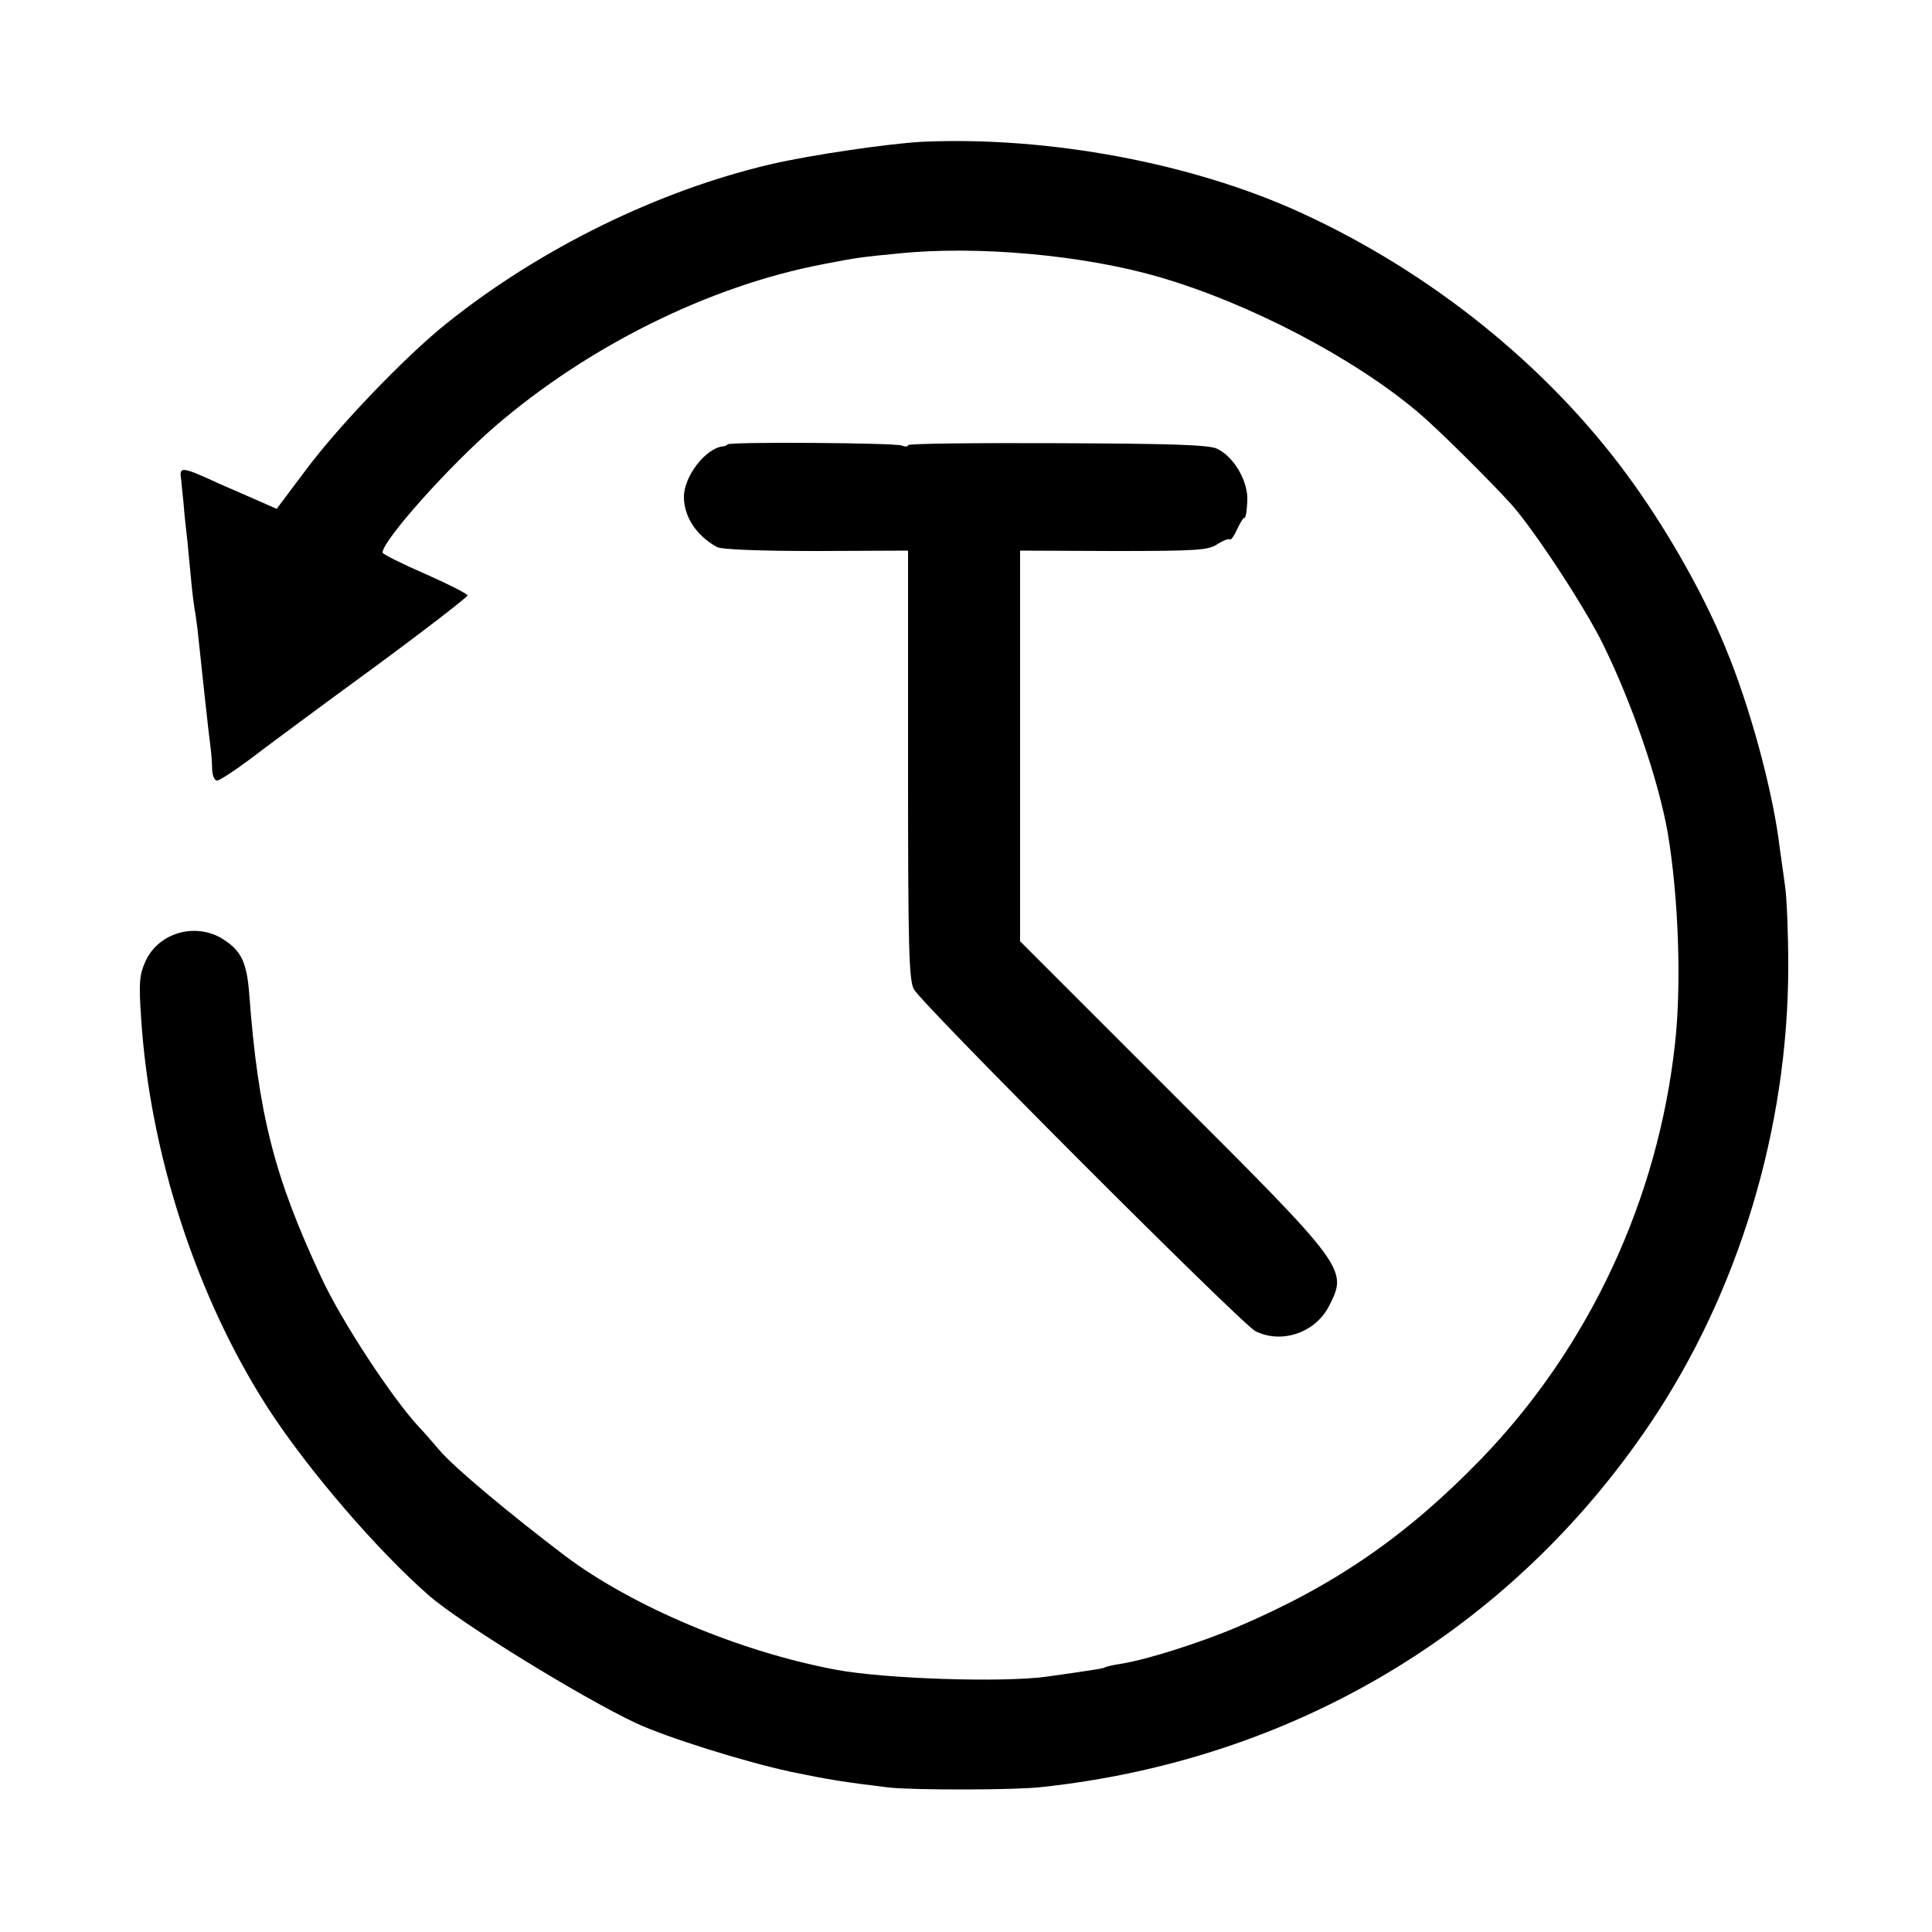 <?xml version="1.0" standalone="no"?>
<!DOCTYPE svg PUBLIC "-//W3C//DTD SVG 20010904//EN"
 "http://www.w3.org/TR/2001/REC-SVG-20010904/DTD/svg10.dtd">
<svg version="1.0" xmlns="http://www.w3.org/2000/svg"
 width="500pt" height="500pt" viewBox="0 0 500 500"
 preserveAspectRatio="xMidYMid meet">
<g transform="translate(0,500) scale(0.1,-0.1)"
fill="#000000" stroke="none">
<path d="M2385 4633 c-88 -5 -287 -34 -390 -58 -291 -68 -597 -218 -838 -411
-108 -86 -282 -268 -366 -381 l-75 -100 -45 20 c-25 11 -71 31 -101 44 -102
47 -107 47 -101 11 0 -4 3 -31 6 -60 2 -29 7 -73 10 -98 2 -25 7 -72 10 -105
3 -33 8 -71 11 -85 2 -14 6 -43 8 -65 6 -57 26 -245 31 -280 2 -16 4 -42 4
-57 1 -16 6 -28 13 -28 6 0 43 24 82 53 39 30 182 136 319 236 136 100 247
186 247 190 0 4 -49 29 -110 56 -60 26 -110 51 -110 55 0 31 173 225 294 329
240 206 552 361 845 417 86 17 102 19 196 28 203 21 480 -4 675 -61 231 -67
502 -208 670 -350 50 -42 185 -176 242 -239 60 -68 186 -260 235 -358 77 -156
145 -355 169 -491 28 -166 36 -392 19 -545 -44 -404 -222 -786 -502 -1076
-192 -198 -377 -326 -627 -433 -98 -42 -240 -87 -306 -97 -19 -3 -37 -7 -40
-9 -5 -3 -23 -6 -150 -24 -114 -16 -421 -6 -548 18 -249 47 -524 163 -699 294
-145 110 -285 227 -324 272 -19 22 -42 49 -53 60 -71 76 -203 277 -255 390
-122 261 -163 424 -186 733 -6 79 -20 110 -64 139 -71 48 -171 21 -205 -56
-15 -33 -17 -55 -11 -142 22 -355 145 -730 331 -1017 103 -158 281 -365 415
-482 82 -71 392 -262 534 -329 79 -37 280 -100 400 -126 102 -21 132 -26 255
-41 64 -7 324 -7 395 1 652 70 1214 405 1575 940 230 341 358 766 358 1185 0
85 -4 178 -8 205 -4 28 -10 73 -14 100 -17 145 -77 367 -141 520 -59 144 -157
315 -257 450 -207 280 -505 520 -838 673 -282 130 -657 200 -985 185z"/>
<path d="M1883 3850 c-2 -3 -8 -5 -11 -5 -45 -4 -102 -77 -102 -131 0 -52 33
-101 86 -130 12 -6 108 -10 257 -10 l237 1 0 -553 c0 -471 2 -557 15 -582 20
-38 846 -865 884 -885 68 -34 156 -4 191 66 48 94 45 99 -405 548 l-395 395 0
505 0 506 243 -1 c216 0 245 2 268 18 14 9 29 15 32 12 2 -3 11 9 18 25 8 17
16 31 20 31 3 0 6 19 7 43 3 51 -35 116 -79 136 -22 10 -125 13 -414 14 -212
1 -385 -1 -385 -5 0 -4 -7 -5 -16 -1 -19 7 -444 10 -451 3z"/>
</g>
</svg>
